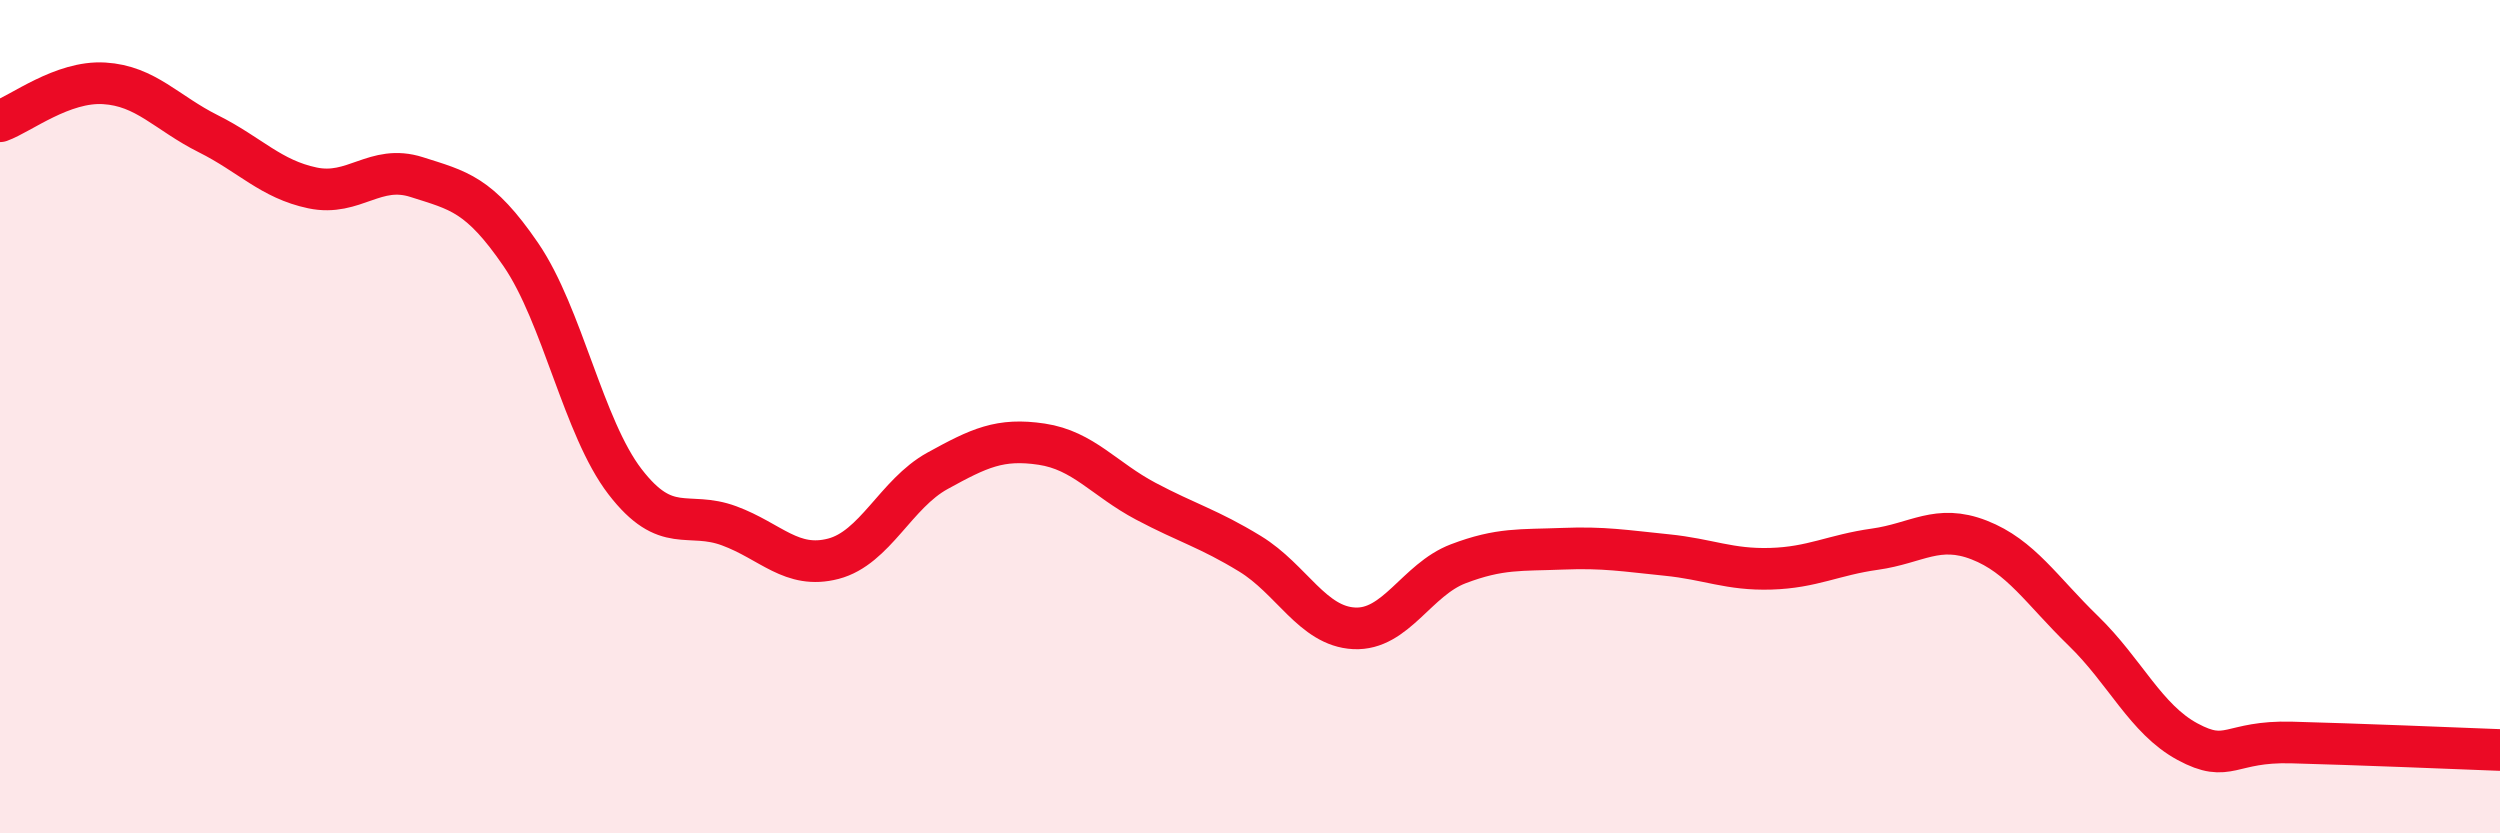 
    <svg width="60" height="20" viewBox="0 0 60 20" xmlns="http://www.w3.org/2000/svg">
      <path
        d="M 0,2.91 C 0.5,2.73 1.5,1.94 2.5,2 C 3.5,2.06 4,2.71 5,3.21 C 6,3.71 6.5,4.3 7.5,4.51 C 8.5,4.72 9,3.93 10,4.25 C 11,4.57 11.5,4.65 12.5,6.11 C 13.5,7.57 14,10.26 15,11.56 C 16,12.86 16.5,12.25 17.5,12.62 C 18.5,12.99 19,13.67 20,13.41 C 21,13.15 21.5,11.85 22.5,11.3 C 23.5,10.75 24,10.51 25,10.66 C 26,10.81 26.5,11.5 27.5,12.03 C 28.5,12.56 29,12.68 30,13.29 C 31,13.9 31.5,15.03 32.5,15.08 C 33.5,15.13 34,13.91 35,13.53 C 36,13.15 36.5,13.21 37.5,13.17 C 38.5,13.13 39,13.22 40,13.32 C 41,13.42 41.5,13.68 42.5,13.65 C 43.5,13.62 44,13.32 45,13.18 C 46,13.04 46.5,12.57 47.5,12.96 C 48.5,13.35 49,14.17 50,15.14 C 51,16.11 51.5,17.26 52.5,17.8 C 53.5,18.34 53.5,17.78 55,17.82 C 56.5,17.86 59,17.96 60,18L60 20L0 20Z"
        fill="#EB0A25"
        opacity="0.1"
        stroke-linecap="round"
        stroke-linejoin="round"
      />
      <path
        d="M 0,2.91 C 0.5,2.73 1.5,1.94 2.5,2 C 3.5,2.06 4,2.71 5,3.21 C 6,3.71 6.5,4.3 7.5,4.51 C 8.5,4.72 9,3.93 10,4.25 C 11,4.57 11.5,4.65 12.5,6.11 C 13.5,7.57 14,10.26 15,11.56 C 16,12.86 16.5,12.25 17.5,12.62 C 18.5,12.99 19,13.67 20,13.41 C 21,13.15 21.5,11.85 22.5,11.3 C 23.5,10.75 24,10.51 25,10.66 C 26,10.81 26.5,11.5 27.5,12.03 C 28.5,12.56 29,12.68 30,13.29 C 31,13.9 31.5,15.03 32.5,15.08 C 33.5,15.13 34,13.91 35,13.53 C 36,13.15 36.5,13.21 37.5,13.17 C 38.5,13.13 39,13.22 40,13.32 C 41,13.42 41.5,13.68 42.5,13.65 C 43.5,13.62 44,13.32 45,13.18 C 46,13.04 46.5,12.57 47.5,12.96 C 48.5,13.35 49,14.17 50,15.14 C 51,16.11 51.5,17.26 52.5,17.8 C 53.5,18.34 53.5,17.78 55,17.82 C 56.5,17.86 59,17.96 60,18"
        stroke="#EB0A25"
        stroke-width="1"
        fill="none"
        stroke-linecap="round"
        stroke-linejoin="round"
      />
    </svg>
  